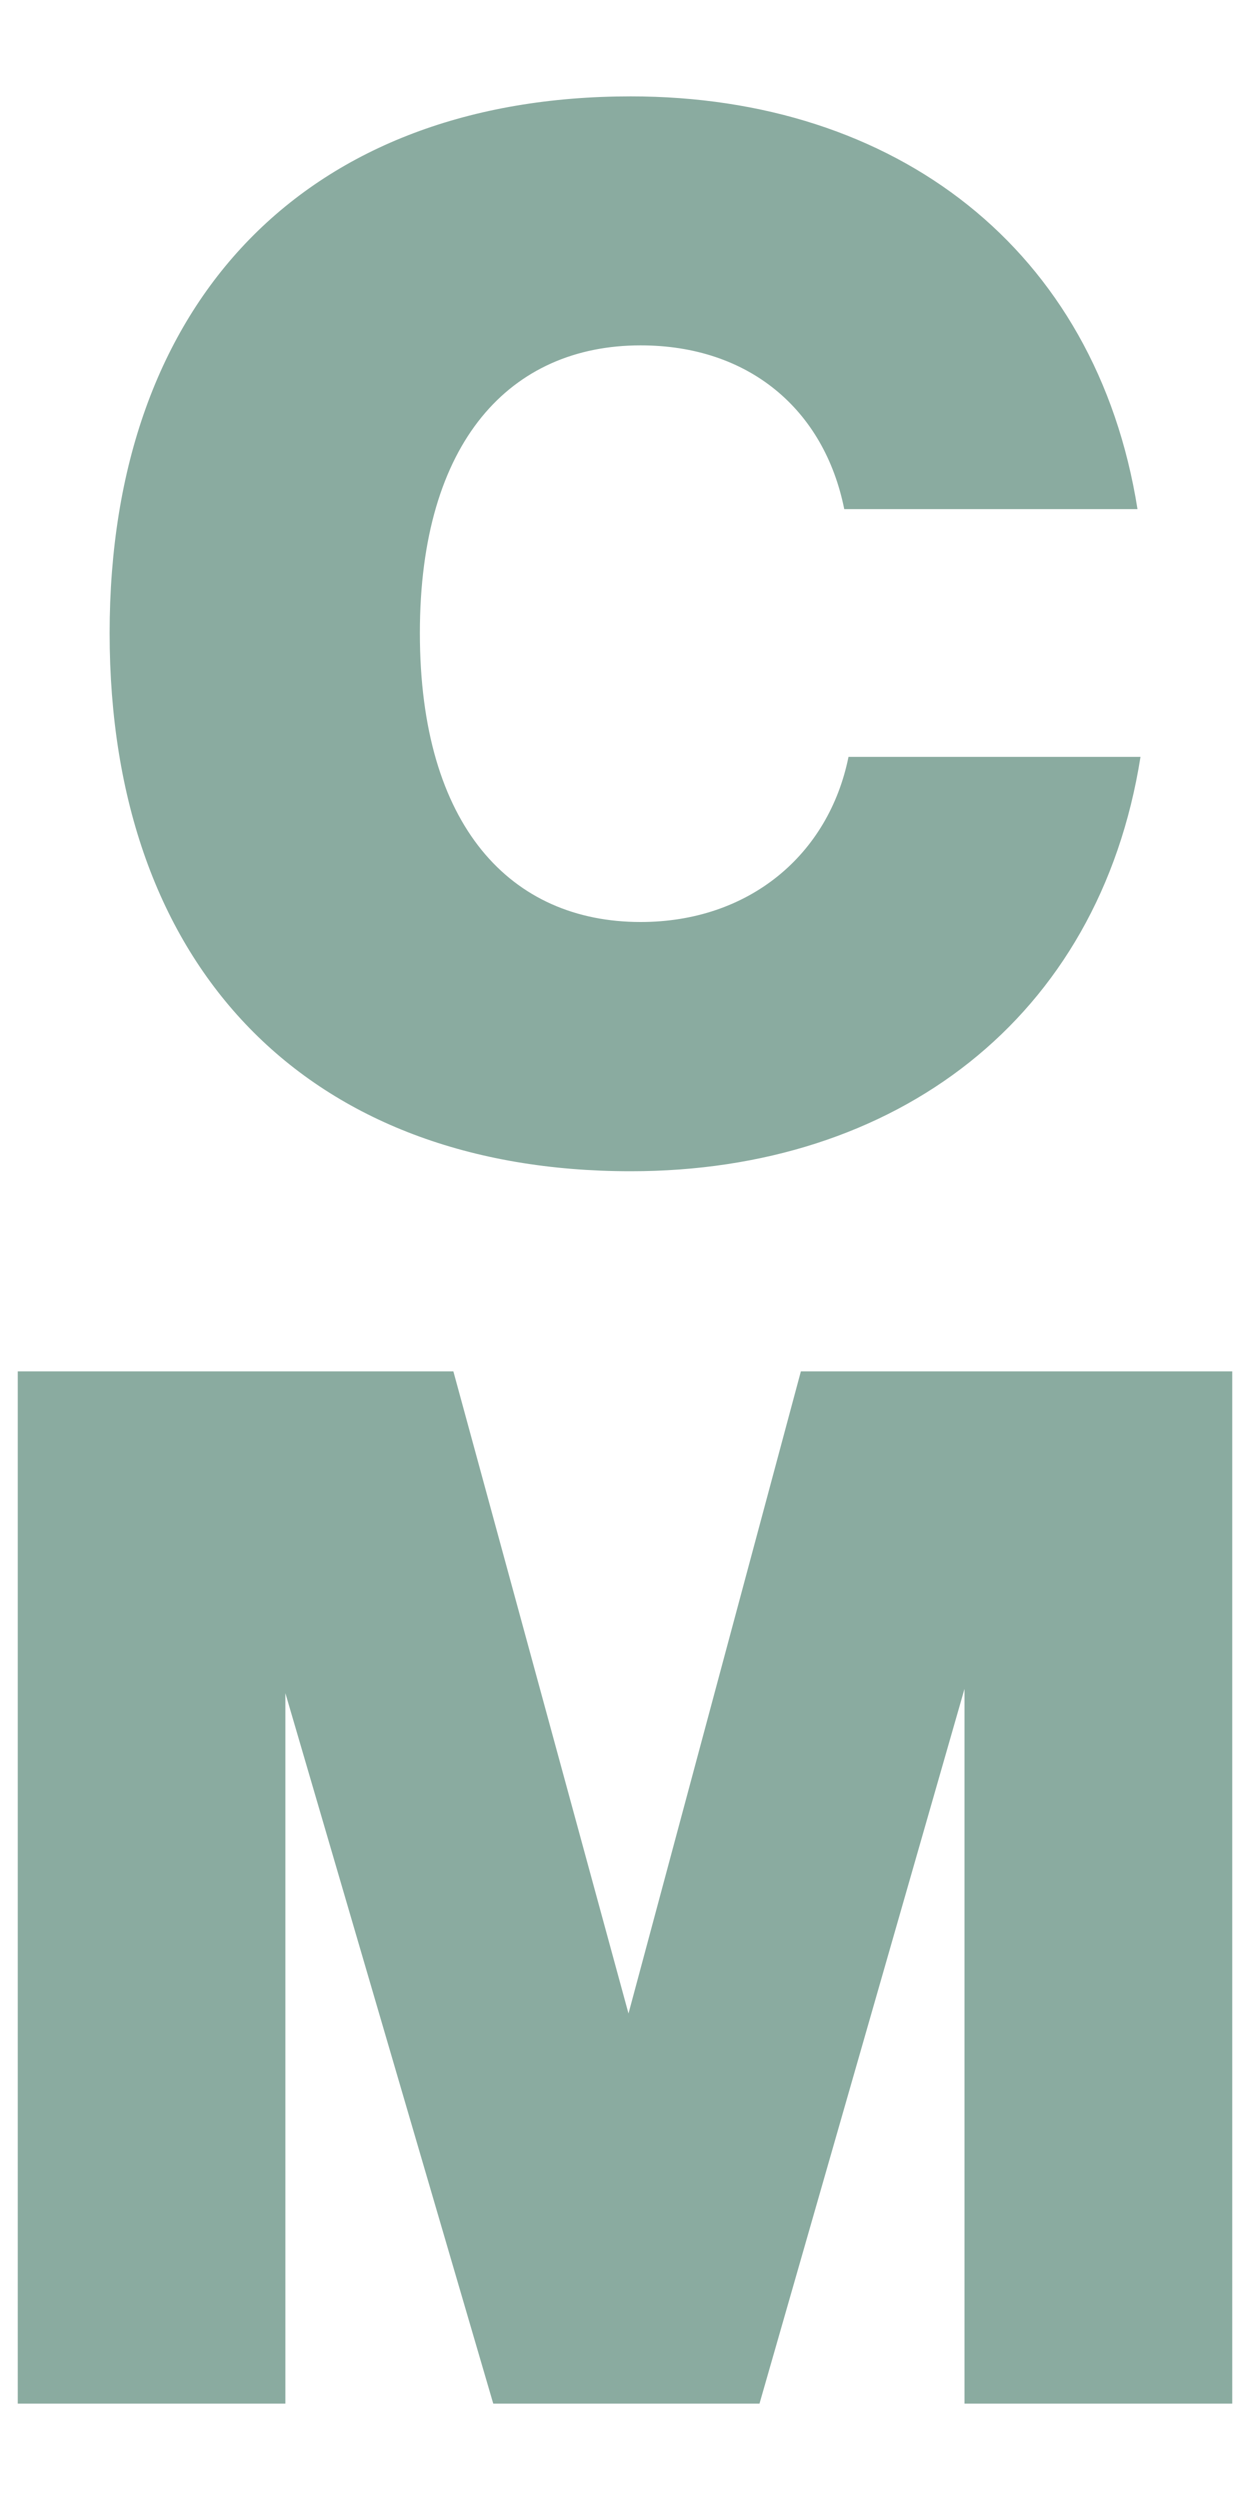 <?xml version="1.0" encoding="utf-8"?>
<!-- Generator: Adobe Illustrator 26.0.3, SVG Export Plug-In . SVG Version: 6.00 Build 0)  -->
<svg version="1.1" id="Ebene_1" xmlns="http://www.w3.org/2000/svg" xmlns:xlink="http://www.w3.org/1999/xlink" x="0px" y="0px"
	 viewBox="0 0 100 200" enable-background="new 0 0 100 200" xml:space="preserve">
<polygon fill="#8AABA0" points="64.07,109.71 50.28,161.08 36.27,109.71 1.42,109.71 1.42,192.29 22.83,192.29 22.83,135.45 
	39.46,192.29 60.76,192.29 77.16,135.11 77.16,192.29 98.58,192.29 98.58,109.71 "/>
<g>
	<defs>
		<rect id="SVGID_1_" x="1.42" y="7.71" width="97.16" height="184.58"/>
	</defs>
	<clipPath id="SVGID_00000049919273092716707940000003921457971263286192_">
		<use xlink:href="#SVGID_1_"  overflow="visible"/>
	</clipPath>
	<path clip-path="url(#SVGID_00000049919273092716707940000003921457971263286192_)" fill="#8AABA0" d="M8.77,50.65
		c0,26.88,15.95,43.05,41.69,43.05c21.18,0,37.47-12.19,40.78-33.15H67.88c-1.59,7.86-7.98,13.21-16.63,13.21
		c-10.36,0-17.66-7.63-17.66-23.12c0-15.38,7.29-23.01,17.66-23.01c8.66,0,14.69,5.13,16.29,13.1H91
		C87.7,19.9,71.64,7.71,50.46,7.71C24.71,7.71,8.77,23.88,8.77,50.65"/>
</g>
</svg>
